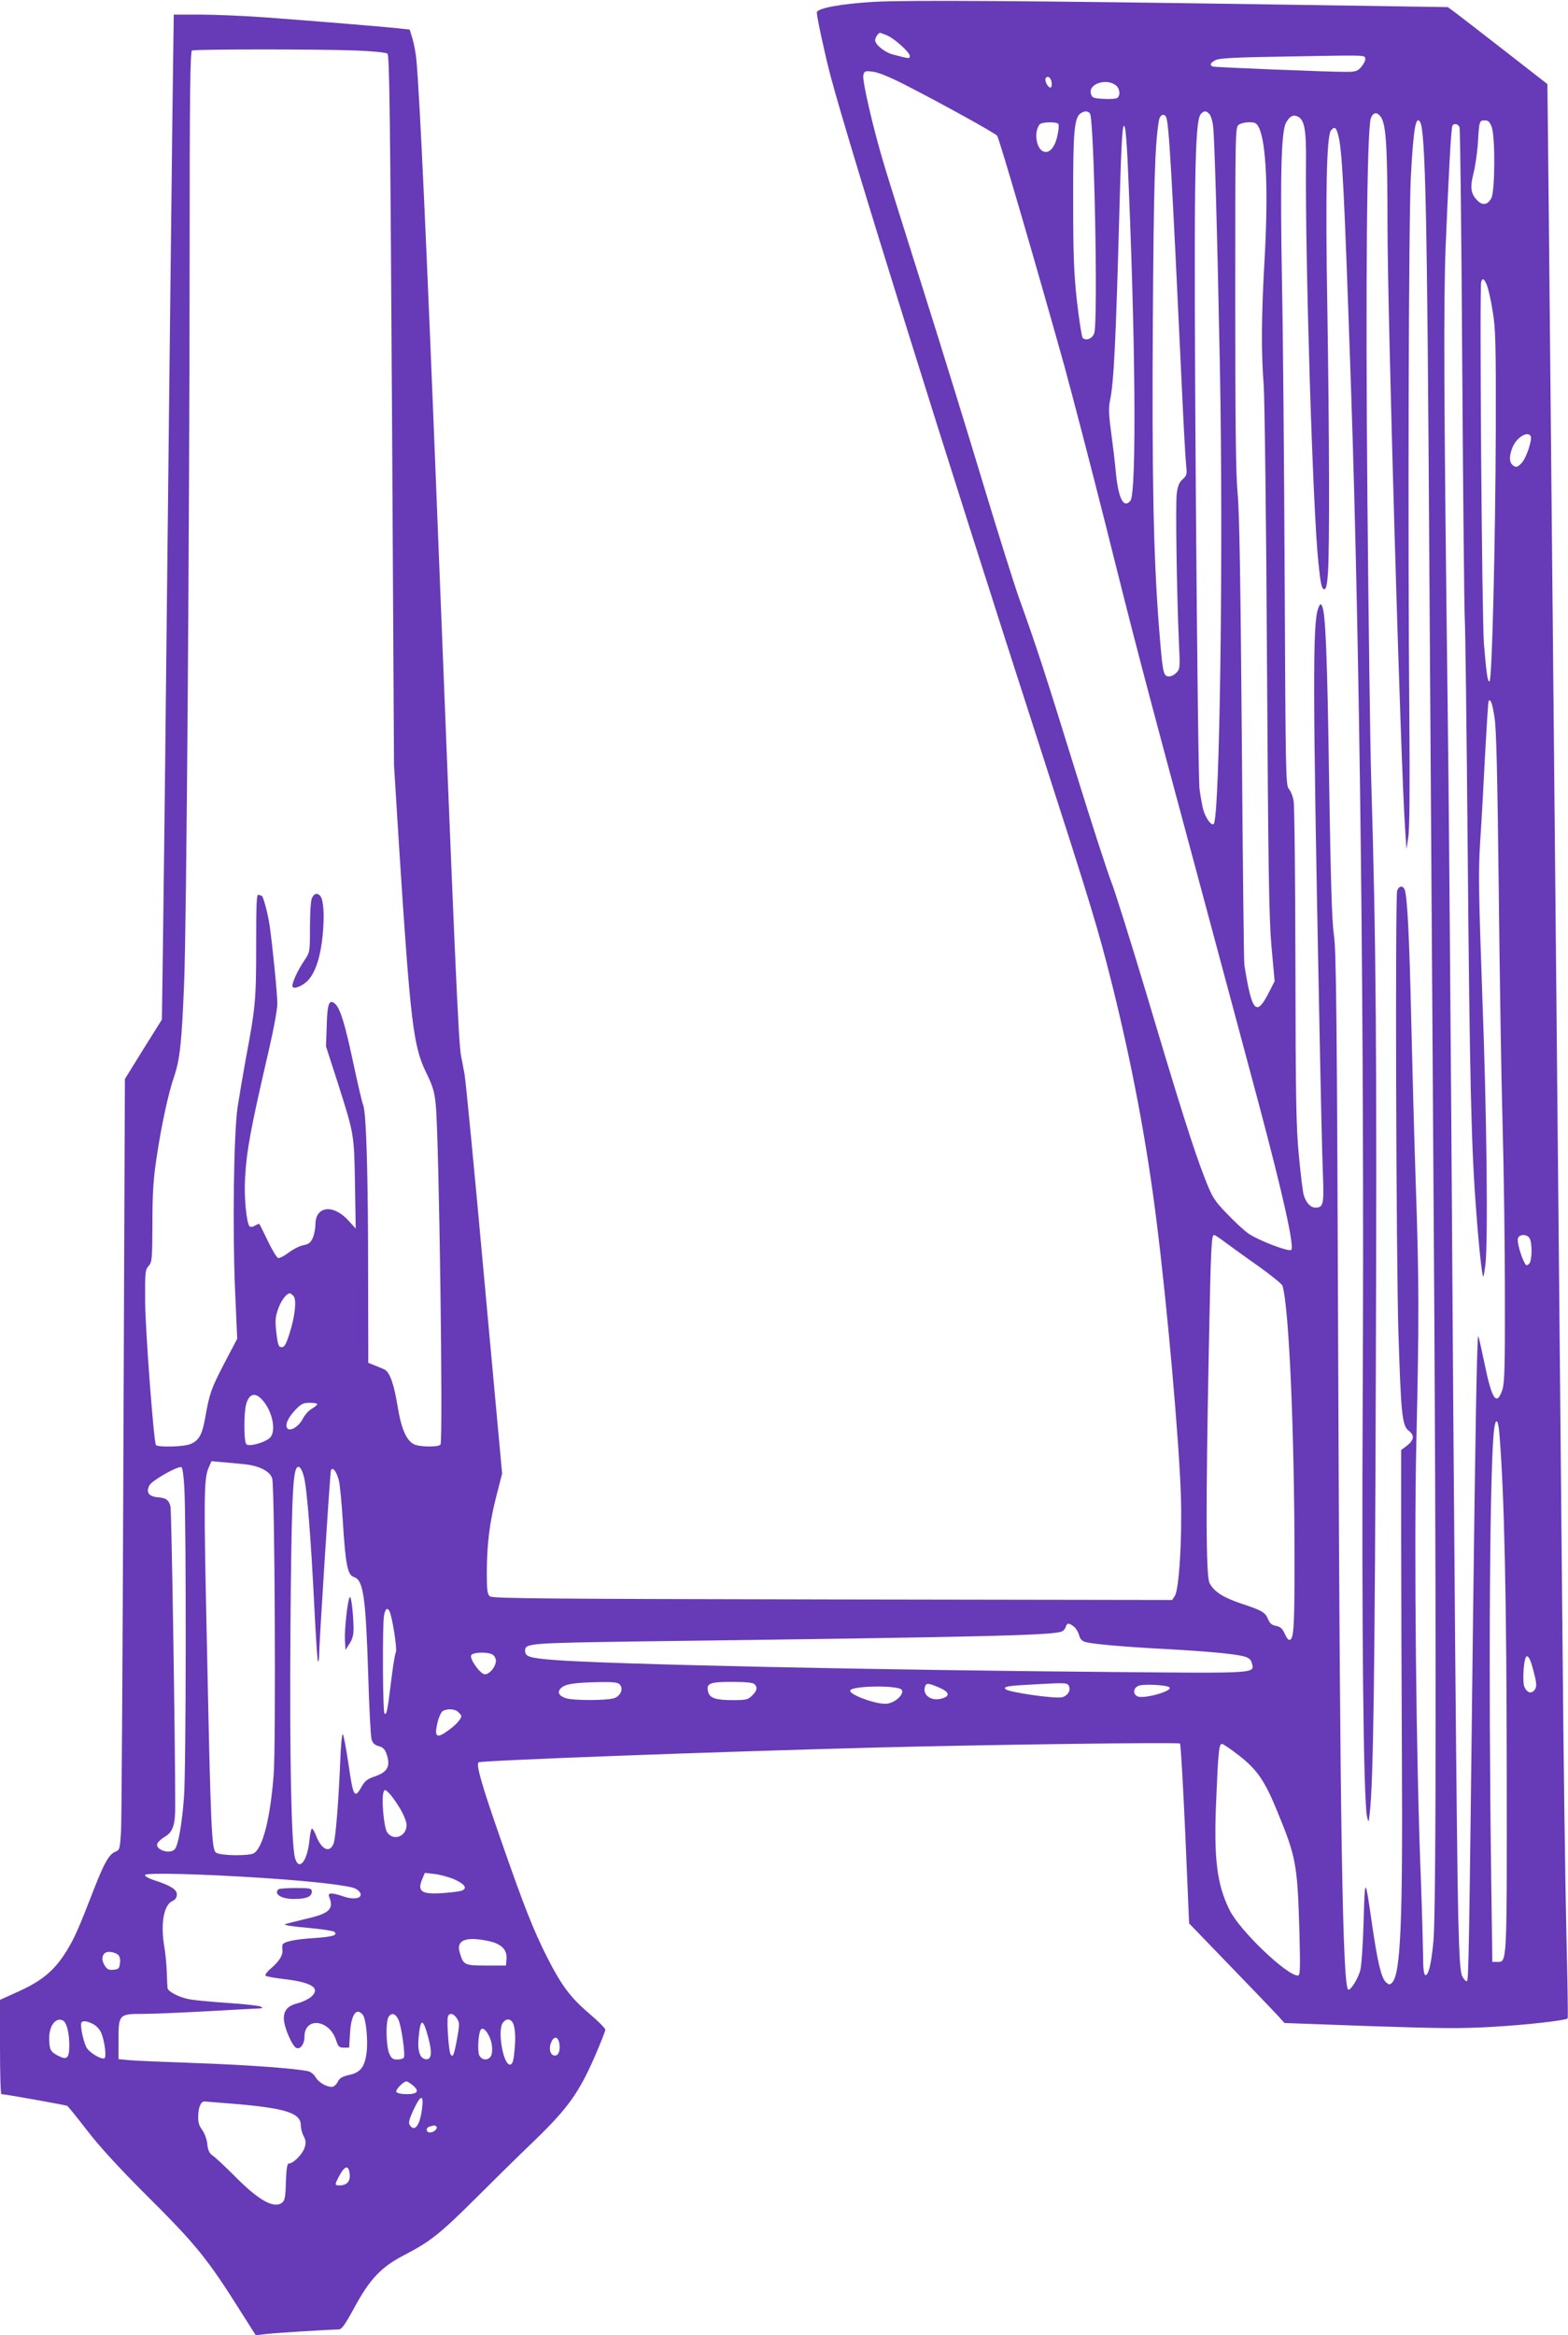 <?xml version="1.0" standalone="no"?>
<!DOCTYPE svg PUBLIC "-//W3C//DTD SVG 20010904//EN"
 "http://www.w3.org/TR/2001/REC-SVG-20010904/DTD/svg10.dtd">
<svg version="1.0" xmlns="http://www.w3.org/2000/svg"
 width="860pt" height="1280pt" viewBox="0 0 860 1280"
 preserveAspectRatio="xMidYMid meet">
<g transform="translate(0,1280) scale(0.1,-0.1)"
fill="#673ab7" stroke="none">
<path d="M4795 12790 c-184 -11 -315 -35 -315 -59 0 -24 45 -233 75 -346 102
-384 621 -2049 1160 -3715 267 -828 307 -958 384 -1265 109 -437 191 -869 245
-1305 58 -461 123 -1194 133 -1504 7 -232 -10 -506 -33 -544 l-15 -23 -1863 3
c-1561 3 -1866 5 -1879 17 -14 11 -17 33 -17 125 0 158 15 280 52 423 l32 125
-98 1066 c-53 587 -102 1092 -108 1122 -5 30 -14 75 -19 100 -15 78 -35 544
-134 3050 -55 1394 -93 2214 -111 2410 -3 36 -13 88 -21 116 l-16 52 -56 6
c-91 10 -520 45 -741 61 -113 8 -271 15 -351 15 l-146 0 -7 -522 c-7 -583 -21
-1791 -36 -3193 -5 -511 -13 -1124 -16 -1362 l-6 -432 -102 -163 -101 -163 -8
-2010 c-4 -1105 -10 -2056 -13 -2113 -6 -96 -8 -104 -29 -112 -35 -13 -62 -58
-116 -197 -92 -237 -111 -278 -155 -350 -64 -103 -131 -160 -258 -218 l-106
-48 0 -259 c0 -142 3 -258 8 -258 21 0 353 -60 361 -64 5 -4 56 -66 112 -139
67 -87 176 -205 318 -347 279 -277 339 -352 526 -649 l78 -123 46 6 c40 6 345
25 408 26 17 0 34 24 85 117 86 160 149 226 277 292 138 71 194 115 387 307
93 93 239 237 325 319 183 177 244 262 331 461 32 74 58 140 58 147 0 8 -39
47 -86 87 -105 89 -154 155 -232 308 -76 150 -127 279 -250 632 -110 315 -142
425 -127 439 12 10 1259 57 2175 81 619 16 1664 30 1672 22 4 -4 17 -228 29
-497 l21 -489 225 -233 c124 -128 242 -251 262 -273 l36 -40 470 -17 c386 -13
506 -14 670 -4 182 10 402 35 413 46 3 2 -1 215 -7 472 -6 257 -16 970 -21
1583 -6 613 -15 1565 -20 2115 -5 550 -14 1484 -20 2075 -15 1566 -29 2974
-36 3712 l-7 647 -235 183 c-130 101 -253 196 -273 211 l-38 28 -998 15
c-1316 20 -1965 24 -2148 14z m70 -184 c42 -18 125 -93 125 -113 0 -16 -4 -15
-92 8 -44 11 -98 54 -98 78 0 15 17 41 27 41 2 0 19 -6 38 -14z m-2912 -83
c88 -3 164 -11 172 -17 11 -9 15 -306 25 -1956 l11 -1945 29 -465 c61 -943 77
-1074 146 -1217 38 -77 47 -107 54 -180 18 -177 41 -1837 26 -1862 -10 -15
-115 -14 -146 2 -42 21 -70 87 -90 212 -19 116 -42 182 -70 197 -8 4 -32 14
-52 22 l-38 15 -1 498 c0 535 -10 872 -27 915 -6 14 -29 113 -52 220 -47 222
-73 308 -101 334 -33 30 -44 5 -47 -119 l-4 -113 61 -189 c94 -295 93 -288 98
-565 l4 -245 -38 42 c-84 94 -183 83 -183 -20 0 -20 -6 -53 -14 -72 -12 -27
-22 -35 -51 -41 -20 -3 -57 -22 -82 -41 -25 -19 -51 -32 -58 -29 -8 3 -33 45
-56 93 -23 48 -44 90 -46 93 -2 2 -13 -2 -25 -9 -11 -7 -24 -9 -29 -4 -17 17
-31 160 -25 263 9 156 29 266 132 710 25 107 45 218 45 247 0 57 -26 316 -42
428 -9 65 -36 165 -44 165 -2 0 -9 2 -17 5 -11 4 -13 -46 -13 -277 0 -300 -4
-342 -57 -623 -16 -88 -36 -207 -45 -265 -21 -146 -28 -661 -14 -997 l12 -272
-70 -133 c-73 -141 -82 -166 -105 -297 -17 -96 -34 -127 -81 -147 -38 -16
-181 -19 -190 -5 -12 21 -57 617 -59 782 -1 164 0 178 19 199 19 21 20 37 21
234 0 165 5 244 23 361 27 180 63 347 97 447 31 92 41 187 54 513 13 326 29
2466 30 3967 0 899 3 1137 13 1141 18 8 718 8 900 0z m5535 -44 c2 -9 -8 -29
-21 -45 -21 -24 -31 -28 -83 -28 -86 -1 -717 25 -731 29 -21 7 -15 21 15 36
21 10 110 15 382 19 452 8 434 9 438 -11z m-2524 -144 c194 -99 493 -264 505
-279 11 -13 220 -730 367 -1256 46 -168 145 -548 220 -845 172 -688 201 -799
519 -1980 145 -539 293 -1091 329 -1226 135 -507 196 -783 178 -801 -12 -12
-178 51 -235 90 -23 16 -76 65 -118 109 -70 73 -80 89 -119 189 -60 152 -134
385 -320 1009 -89 297 -177 576 -195 621 -18 44 -108 321 -199 615 -166 536
-210 671 -306 938 -28 79 -116 358 -195 620 -79 262 -224 733 -323 1046 -99
314 -199 631 -221 705 -62 205 -123 470 -116 498 6 23 10 24 52 19 29 -3 93
-29 177 -72z m804 12 c2 -15 -1 -27 -7 -27 -14 0 -33 38 -26 51 11 17 30 4 33
-24z m350 -13 c24 -17 29 -56 10 -71 -7 -5 -41 -7 -76 -5 -57 3 -63 6 -69 30
-13 51 81 84 135 46z m-140 -156 c23 -28 45 -1129 24 -1203 -9 -31 -45 -46
-64 -27 -5 5 -19 95 -31 198 -17 156 -21 253 -21 554 -1 381 6 458 43 480 22
13 37 12 49 -2z m655 -3 c8 -8 18 -40 21 -72 8 -76 23 -599 37 -1328 19 -999
-1 -2458 -34 -2492 -13 -12 -45 33 -58 80 -6 23 -15 74 -20 112 -5 39 -14 752
-20 1585 -12 1749 -8 2079 28 2116 18 18 28 18 46 -1z m942 -18 c27 -43 35
-161 35 -587 0 -483 72 -2961 97 -3320 l7 -105 10 65 c7 41 9 271 6 625 -9
1071 -4 2761 8 2995 14 262 27 340 51 301 29 -46 39 -520 50 -2351 6 -888 16
-2434 23 -3435 16 -2232 16 -4024 0 -4185 -12 -130 -28 -193 -45 -187 -8 3
-12 39 -12 118 -1 63 -6 246 -12 408 -26 648 -38 1813 -25 2384 16 692 15 905
-3 1427 -8 234 -19 641 -25 905 -10 445 -21 660 -35 706 -9 26 -32 24 -42 -3
-11 -32 -6 -2000 7 -2426 14 -441 20 -506 55 -534 34 -26 32 -51 -7 -82 l-33
-25 0 -458 c0 -252 2 -804 4 -1228 5 -902 -7 -1188 -54 -1234 -13 -13 -17 -12
-34 3 -25 23 -46 111 -76 319 -38 264 -39 264 -46 12 -4 -132 -12 -247 -19
-269 -15 -49 -52 -107 -65 -103 -31 10 -46 897 -55 3367 -7 1968 -11 2330 -24
2415 -11 75 -17 282 -26 825 -10 709 -20 943 -39 978 -8 15 -11 13 -21 -13
-31 -79 -30 -441 5 -2200 8 -418 17 -827 21 -908 6 -158 2 -177 -41 -177 -28
0 -53 28 -65 71 -5 19 -17 115 -26 214 -15 151 -18 317 -19 1040 -1 473 -5
880 -10 905 -4 25 -16 54 -26 65 -17 19 -18 80 -23 1150 -3 622 -9 1360 -15
1640 -10 572 -4 812 22 861 19 37 41 48 67 34 35 -19 45 -75 43 -250 -5 -532
37 -1902 68 -2195 13 -123 18 -145 34 -145 8 0 14 27 18 83 10 122 8 771 -3
1462 -11 625 -4 941 20 970 19 23 28 18 39 -23 23 -82 33 -286 71 -1392 49
-1426 74 -3579 64 -5535 -6 -1235 4 -2210 24 -2295 8 -34 9 -33 15 25 19 162
28 762 33 2420 6 1751 2 2337 -26 3265 -5 173 -14 846 -20 1495 -11 1201 -3
2050 19 2108 13 33 35 35 56 4z m-1180 3 c16 -26 31 -286 90 -1545 8 -176 18
-342 21 -370 5 -45 3 -52 -19 -72 -19 -16 -27 -36 -33 -80 -7 -58 0 -541 12
-814 7 -142 6 -147 -15 -168 -13 -13 -32 -21 -44 -19 -28 4 -31 25 -52 292
-29 387 -37 797 -32 1661 5 756 11 960 33 1093 5 31 26 43 39 22z m1787 -57
c19 -56 18 -348 -2 -388 -18 -36 -45 -43 -72 -19 -41 38 -47 73 -26 155 10 41
21 117 24 169 7 118 8 120 38 120 19 0 27 -8 38 -37z m-2377 17 c4 -6 1 -35
-6 -66 -15 -69 -50 -102 -83 -81 -35 24 -44 107 -14 145 12 14 94 16 103 2z
m1099 -18 c41 -80 53 -349 32 -722 -18 -308 -19 -519 -5 -690 5 -63 14 -740
18 -1505 7 -1165 11 -1420 25 -1577 l17 -187 -27 -53 c-73 -146 -97 -122 -139
142 -3 19 -9 577 -14 1240 -7 858 -13 1245 -23 1345 -10 105 -13 376 -13 1073
0 913 0 934 19 948 11 8 37 14 58 14 31 0 40 -5 52 -28z m-720 -172 c44 -964
51 -1832 16 -1875 -37 -45 -66 11 -80 156 -5 55 -17 155 -26 221 -13 94 -14
132 -6 172 21 99 32 317 52 1056 11 392 17 485 30 440 4 -14 10 -90 14 -170z
m1821 173 c4 -10 11 -605 15 -1323 5 -718 11 -1336 14 -1375 3 -38 10 -614 16
-1280 11 -1231 19 -1607 46 -1955 14 -195 32 -361 39 -368 2 -2 7 27 12 65 15
126 8 814 -17 1473 -20 569 -22 679 -12 840 7 102 19 317 27 479 9 162 17 297
20 299 11 11 20 -13 32 -91 10 -60 16 -313 23 -927 5 -465 14 -1047 21 -1295
7 -247 13 -668 13 -935 1 -407 -2 -492 -14 -529 -32 -93 -58 -53 -99 150 -16
77 -31 142 -33 145 -7 6 -16 -501 -29 -1566 -22 -1875 -24 -1970 -34 -1971 -5
-1 -17 11 -25 27 -11 23 -16 95 -22 329 -8 333 -24 2121 -38 4355 -6 806 -14
1830 -20 2275 -21 1689 -23 2222 -11 2525 16 390 30 651 37 661 9 15 31 10 39
-8z m151 -868 c7 -19 22 -83 31 -142 16 -94 18 -177 17 -648 -2 -595 -20
-1365 -34 -1379 -10 -10 -17 34 -31 204 -11 132 -25 1959 -15 1985 8 23 16 18
32 -20z m239 -825 c11 -18 -24 -123 -50 -149 -20 -21 -29 -24 -43 -15 -24 15
-27 49 -7 100 21 54 82 93 100 64z m-1674 -4421 c30 -22 111 -81 181 -130 70
-50 129 -98 132 -107 36 -118 66 -808 66 -1510 0 -379 -4 -432 -30 -432 -5 0
-16 16 -24 35 -12 27 -23 37 -47 42 -23 4 -35 14 -44 37 -16 38 -32 47 -149
86 -98 33 -148 65 -172 112 -20 38 -21 426 -4 1278 11 564 14 630 29 630 4 0
32 -18 62 -41z m1669 22 c15 -30 13 -126 -4 -140 -12 -10 -17 -9 -24 6 -22 40
-42 117 -37 134 8 25 51 25 65 0z m-6780 -316 c18 -21 8 -111 -22 -205 -19
-60 -28 -75 -43 -75 -17 0 -21 10 -29 78 -8 66 -6 87 9 130 16 47 46 87 65 87
4 0 13 -7 20 -15z m-169 -572 c52 -58 74 -163 43 -201 -23 -28 -117 -55 -133
-39 -14 14 -14 170 -1 219 17 60 51 68 91 21z m299 -20 c0 -5 -13 -16 -29 -25
-17 -9 -39 -34 -50 -55 -21 -42 -67 -71 -84 -54 -16 16 1 58 42 101 32 34 44
40 79 40 23 0 42 -3 42 -7z m6484 -165 c27 -333 39 -895 40 -1833 1 -1093 3
-1060 -54 -1060 l-25 0 -6 445 c-16 1159 -8 2324 17 2483 9 59 22 43 28 -35z
m-6892 -164 c86 -7 149 -38 161 -79 14 -51 21 -1460 8 -1625 -19 -243 -61
-403 -110 -430 -29 -15 -183 -13 -206 4 -24 17 -29 119 -50 1136 -18 819 -17
913 9 973 l16 37 53 -5 c28 -2 82 -7 119 -11z m-321 -130 c11 -192 10 -1549
-2 -1698 -11 -145 -31 -260 -50 -283 -26 -30 -109 -4 -96 31 4 9 22 26 41 37
44 26 58 65 57 171 0 350 -20 1619 -26 1640 -10 36 -23 46 -69 50 -51 4 -67
28 -46 66 15 27 154 106 175 99 6 -2 13 -53 16 -113z m656 60 c17 -64 39 -347
57 -713 8 -161 17 -296 20 -299 3 -3 6 10 6 29 0 62 60 1004 65 1018 9 24 32
-7 44 -57 6 -26 15 -123 21 -217 15 -242 26 -299 61 -310 52 -17 65 -104 79
-550 5 -170 13 -323 18 -340 6 -21 17 -31 39 -37 22 -6 34 -17 42 -40 25 -70
8 -102 -65 -127 -39 -13 -53 -24 -71 -56 -38 -68 -46 -55 -71 120 -13 88 -27
164 -32 168 -4 5 -11 -62 -14 -150 -9 -218 -25 -418 -36 -448 -21 -56 -66 -36
-96 41 -9 24 -20 42 -24 39 -4 -2 -10 -31 -13 -65 -12 -115 -58 -170 -79 -95
-20 72 -30 550 -25 1250 5 662 12 853 33 886 12 20 29 1 41 -47z m468 -734
c15 -24 45 -212 36 -228 -5 -9 -16 -78 -25 -152 -21 -170 -25 -192 -37 -184
-10 6 -12 477 -3 537 7 36 17 47 29 27z m3753 -85 c12 -9 25 -30 30 -47 6 -24
16 -34 37 -40 43 -11 211 -26 440 -38 233 -13 373 -26 427 -40 28 -8 39 -17
44 -37 15 -57 37 -56 -746 -49 -1314 11 -2767 42 -3079 66 -137 11 -161 18
-161 51 0 41 21 42 640 51 1869 24 2236 33 2300 53 11 3 22 15 25 26 8 23 14
24 43 4z m-3187 -155 c10 -6 19 -21 19 -34 0 -34 -38 -78 -63 -74 -25 4 -81
83 -73 103 6 18 87 21 117 5z m5702 -62 c26 -93 28 -112 14 -132 -18 -24 -44
-15 -57 19 -9 23 -5 117 6 153 8 26 23 10 37 -40z m-5003 -103 c20 -24 4 -62
-31 -74 -41 -14 -227 -14 -267 0 -37 13 -47 33 -26 54 24 24 72 31 215 34 75
1 99 -2 109 -14z m738 3 c18 -18 15 -36 -13 -63 -22 -22 -32 -25 -104 -25 -96
0 -128 11 -137 45 -12 47 7 55 130 55 74 0 116 -4 124 -12z m1726 -14 c9 -23
-10 -51 -38 -58 -39 -10 -301 28 -312 45 -9 14 12 18 171 26 163 9 171 9 179
-13z m-713 -5 c58 -25 62 -48 11 -61 -57 -15 -105 22 -88 68 7 19 18 18 77 -7z
m1263 1 c21 -20 -144 -66 -176 -49 -25 13 -23 44 5 57 24 12 156 6 171 -8z
m-1481 -6 c46 -13 -19 -84 -77 -84 -64 0 -200 52 -193 73 7 22 201 30 270 11z
m-2419 -130 c9 -8 16 -18 16 -20 0 -17 -26 -47 -70 -79 -65 -48 -79 -39 -61
40 7 30 20 59 29 65 26 15 69 12 86 -6z m4281 -237 c101 -79 142 -139 211
-308 103 -250 110 -288 121 -661 5 -202 4 -238 -8 -238 -62 0 -322 249 -376
361 -70 142 -87 286 -72 614 11 261 15 295 32 295 7 -1 48 -29 92 -63z m-4601
-291 c20 -33 36 -73 36 -90 0 -64 -73 -91 -107 -40 -18 28 -32 187 -19 221 6
15 9 14 31 -8 13 -13 40 -51 59 -83z m-749 -381 c272 -18 469 -41 504 -58 14
-7 27 -20 29 -29 5 -26 -40 -33 -95 -14 -63 22 -87 21 -78 -1 28 -69 2 -93
-131 -123 -54 -13 -105 -26 -112 -29 -7 -4 50 -13 125 -19 76 -7 142 -17 147
-22 19 -19 -8 -27 -106 -34 -115 -7 -177 -21 -179 -39 -1 -7 -1 -20 0 -29 3
-26 -18 -60 -61 -97 -22 -18 -36 -37 -31 -42 4 -4 53 -13 108 -19 148 -18 195
-50 141 -97 -15 -12 -47 -28 -71 -34 -57 -14 -80 -40 -78 -88 2 -47 46 -149
69 -158 22 -8 44 22 44 62 0 109 135 96 173 -18 12 -37 17 -42 43 -42 l29 0 5
81 c6 101 35 142 70 99 17 -21 29 -134 21 -205 -10 -81 -34 -112 -97 -125 -38
-9 -52 -17 -62 -38 -8 -16 -21 -27 -33 -27 -31 0 -73 26 -88 53 -8 14 -25 28
-38 32 -62 15 -325 35 -608 45 -171 6 -338 13 -372 16 l-63 6 0 102 c0 143 2
146 133 146 56 0 219 7 362 15 143 8 269 15 280 15 17 1 17 2 5 10 -9 5 -90
14 -180 20 -91 6 -188 15 -215 21 -56 11 -114 42 -116 61 -1 7 -3 45 -4 83 -1
39 -7 104 -14 145 -21 124 -3 227 45 249 16 7 24 19 24 36 0 27 -34 49 -128
79 -31 11 -50 22 -46 28 9 13 314 5 649 -17z m1048 -8 c57 -26 72 -49 40 -61
-9 -4 -52 -10 -94 -13 -125 -10 -152 6 -124 74 l15 36 53 -6 c28 -3 78 -16
110 -30z m188 -338 c69 -15 101 -47 97 -97 l-3 -37 -109 0 c-120 0 -125 3
-145 73 -20 67 35 88 160 61z m-2037 -72 c12 -9 17 -23 14 -47 -3 -31 -7 -35
-35 -38 -25 -3 -35 2 -48 22 -25 38 -13 76 23 76 16 0 36 -6 46 -13z m1540
-356 c17 -31 40 -196 31 -211 -4 -6 -20 -10 -36 -10 -25 0 -33 6 -45 35 -16
40 -19 167 -4 196 15 27 37 24 54 -10z m322 4 c15 -23 15 -32 1 -111 -17 -92
-23 -106 -36 -85 -10 16 -22 187 -14 207 8 22 31 17 49 -11z m-2158 -13 c18
-12 32 -69 32 -132 0 -73 -12 -85 -60 -60 -44 22 -50 35 -50 99 0 70 40 117
78 93z m2460 -4 c17 -21 22 -79 14 -158 -5 -58 -11 -75 -23 -78 -39 -7 -73
192 -40 231 16 20 35 22 49 5z m-2297 -14 c17 -8 37 -30 44 -48 19 -44 30
-132 18 -139 -14 -9 -74 25 -95 53 -18 25 -41 127 -31 143 7 11 32 8 64 -9z
m1838 -74 c23 -85 18 -125 -17 -118 -30 6 -43 48 -36 118 10 109 24 109 53 0z
m333 9 c21 -39 23 -100 6 -117 -19 -19 -46 -14 -59 10 -11 20 -6 119 7 140 10
16 28 3 46 -33z m384 -33 c9 -37 1 -70 -18 -74 -26 -5 -40 30 -27 67 13 37 36
41 45 7z m-800 -239 c36 -31 24 -47 -36 -47 -27 0 -52 5 -56 12 -7 11 38 58
56 58 5 0 21 -11 36 -23z m49 -124 c-11 -94 -41 -134 -68 -92 -8 12 -2 33 21
83 39 84 57 87 47 9z m-1008 22 c267 -24 343 -50 343 -117 0 -16 7 -43 16 -59
12 -24 13 -37 4 -64 -12 -35 -61 -85 -85 -85 -10 0 -14 -25 -17 -101 -2 -85
-6 -103 -22 -115 -44 -32 -127 14 -252 140 -55 55 -112 109 -126 118 -19 13
-27 28 -31 63 -2 27 -15 61 -28 79 -18 24 -23 42 -22 80 2 46 15 76 34 76 4 0
88 -7 186 -15z m1086 -122 c11 -10 -13 -33 -34 -33 -24 0 -25 27 -1 33 27 7
28 7 35 0z m-475 -263 c4 -38 -16 -60 -55 -60 -27 0 -28 2 -7 43 34 67 57 73
62 17z"/>
<path d="M1710 7874 c-6 -14 -10 -86 -10 -159 0 -133 0 -134 -30 -179 -39 -57
-73 -133 -65 -146 9 -15 63 9 89 41 39 46 65 130 76 244 10 108 5 190 -13 213
-16 20 -37 14 -47 -14z"/>
<path d="M1918 4044 c-12 -18 -29 -176 -26 -234 l3 -55 22 35 c17 26 23 49 22
90 -2 85 -13 176 -21 164z"/>
<path d="M1527 2443 c-27 -26 16 -53 84 -53 69 0 99 12 99 40 0 18 -7 20 -88
20 -49 0 -92 -3 -95 -7z"/>
</g>
</svg>
